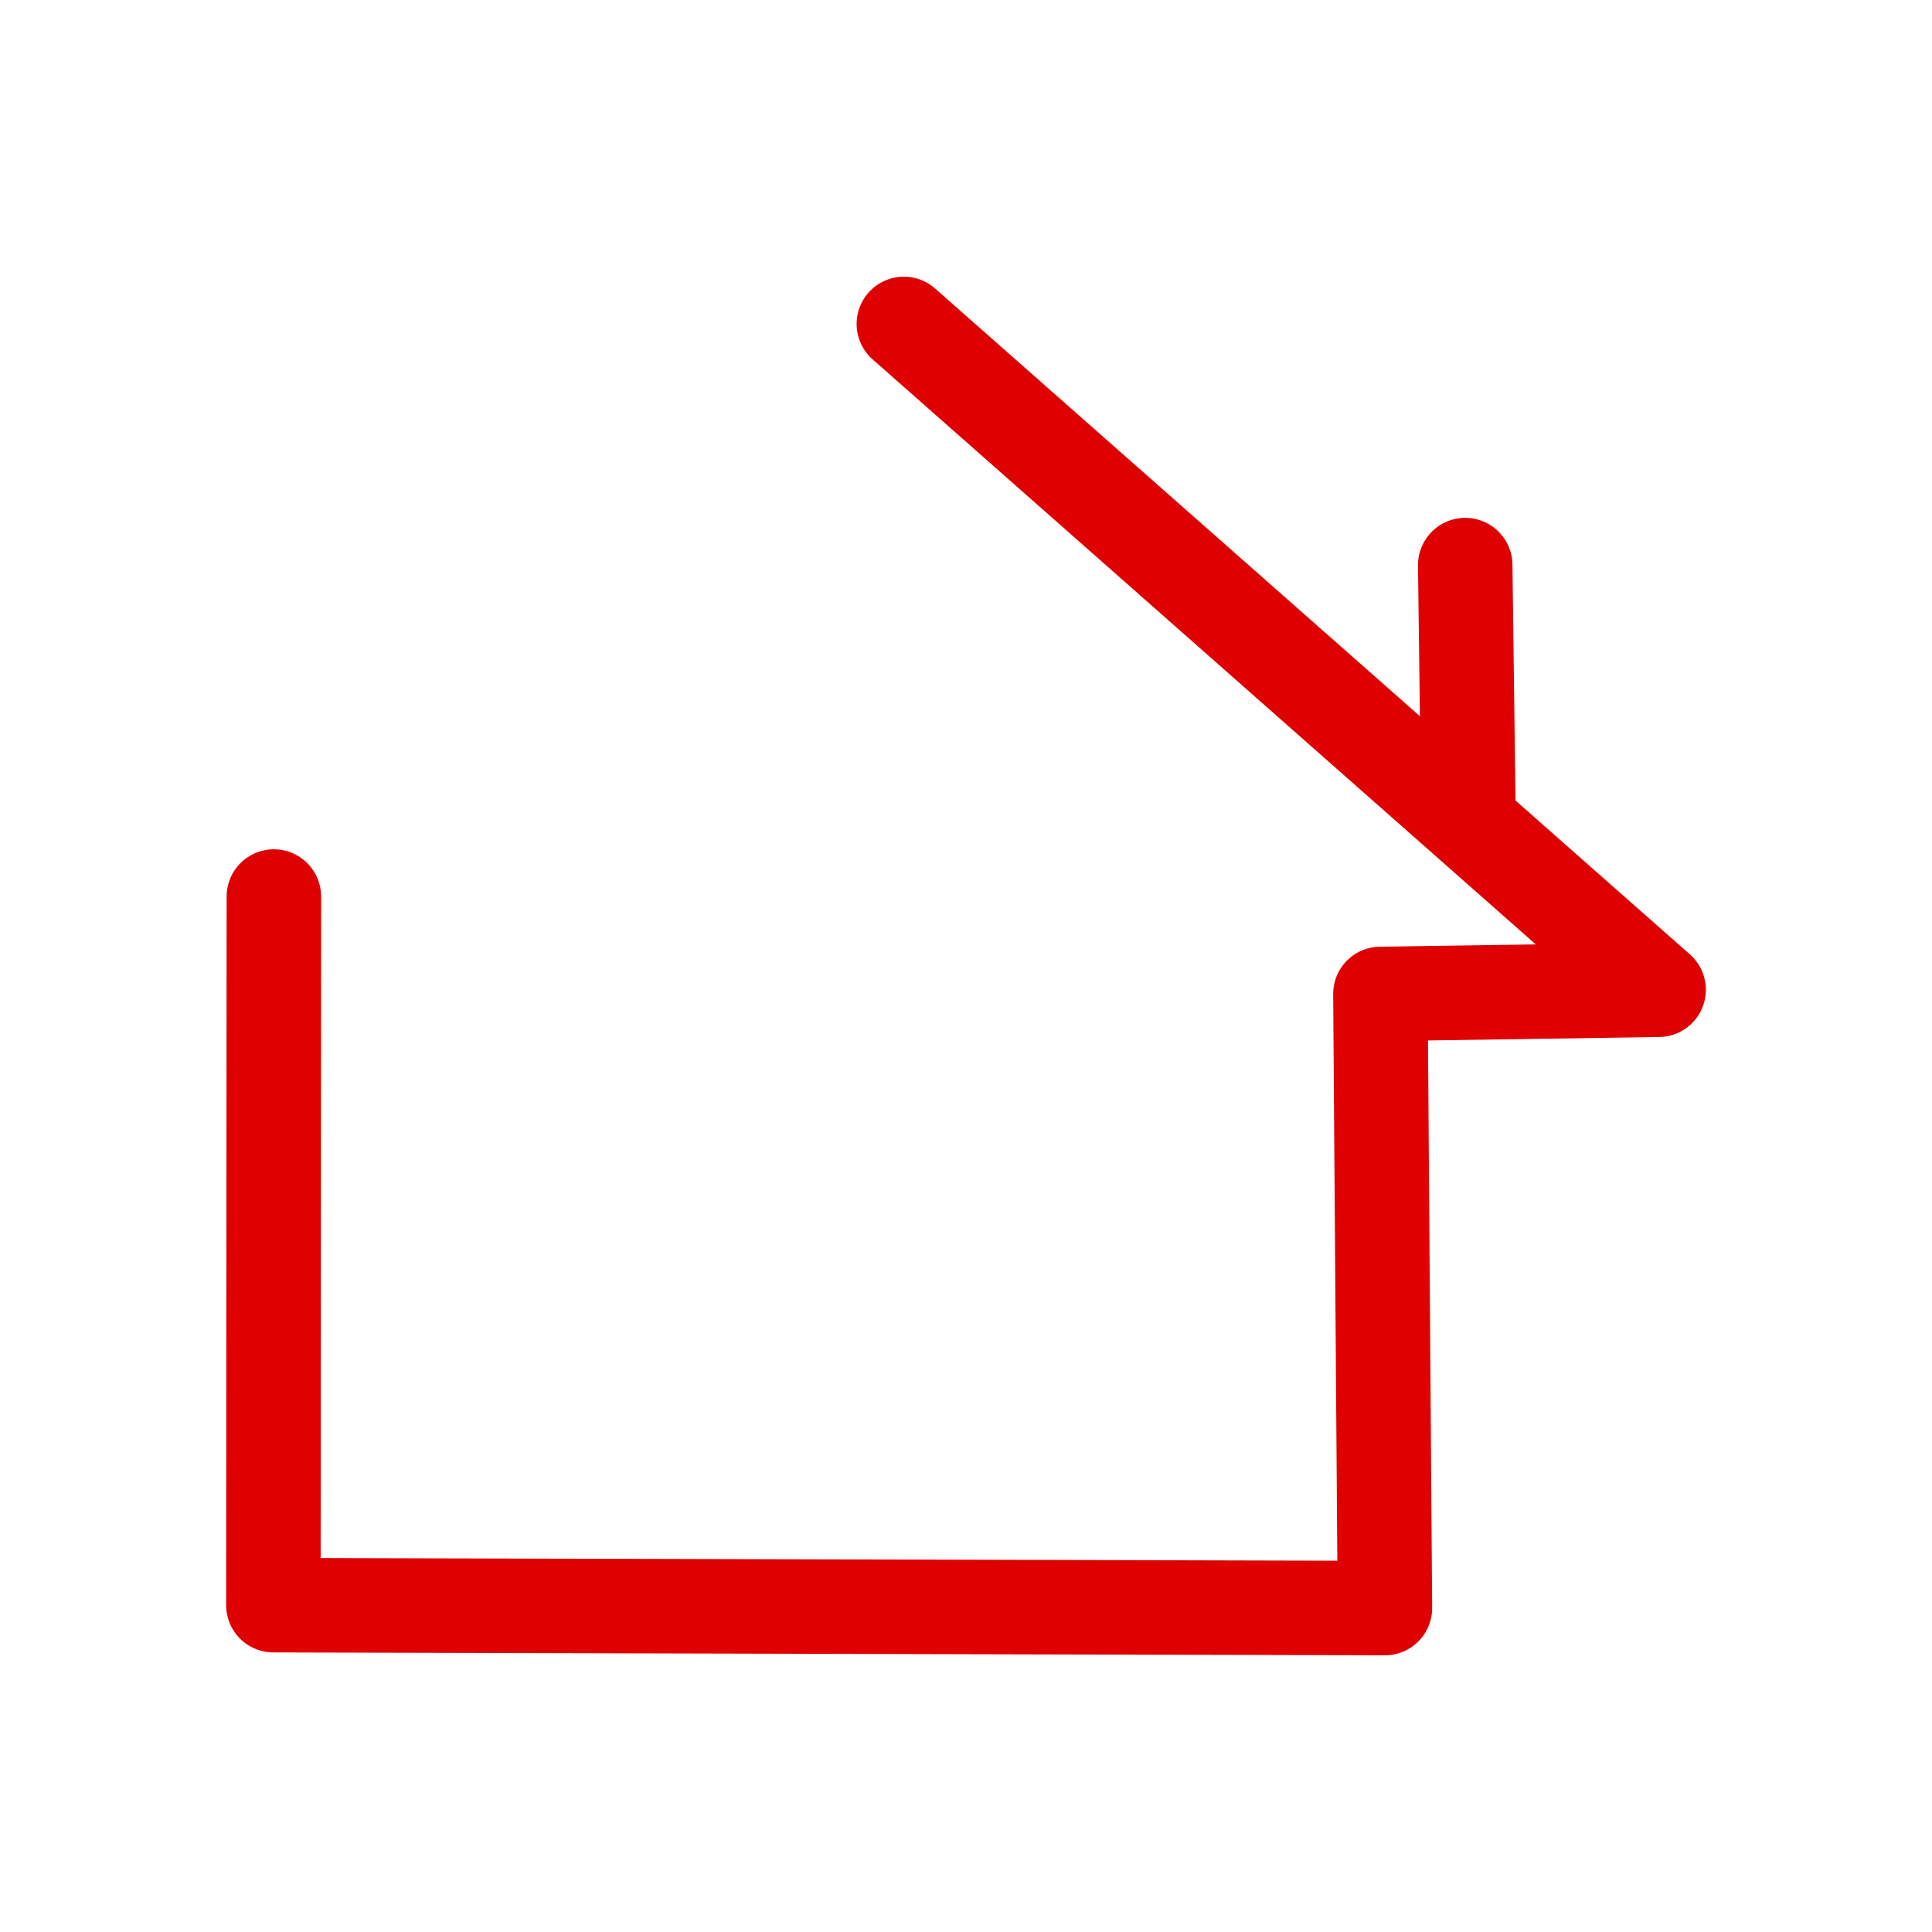 <?xml version="1.0" encoding="UTF-8" standalone="no"?>
<!DOCTYPE svg PUBLIC "-//W3C//DTD SVG 1.1//EN" "http://www.w3.org/Graphics/SVG/1.1/DTD/svg11.dtd">
<svg width="100%" height="100%" viewBox="0 0 300 300" version="1.1" xmlns="http://www.w3.org/2000/svg" xmlns:xlink="http://www.w3.org/1999/xlink" xml:space="preserve" xmlns:serif="http://www.serif.com/" style="fill-rule:evenodd;clip-rule:evenodd;stroke-linecap:round;stroke-linejoin:round;stroke-miterlimit:1.5;">
    <rect id="Logo" x="0" y="0" width="300" height="300" style="fill:none;"/>
    <g id="Logo1" serif:id="Logo">
        <g>
            <path d="M227.519,87.747L228.017,126.352" style="fill:none;stroke:#df0101;stroke-width:14.67px;"/>
            <path d="M42.525,139.213L42.451,249.252L215.049,249.699L214.349,154.338L257.549,153.691L140.35,50.301" style="fill:none;stroke:#df0101;stroke-width:14.67px;"/>
        </g>
    </g>
</svg>
